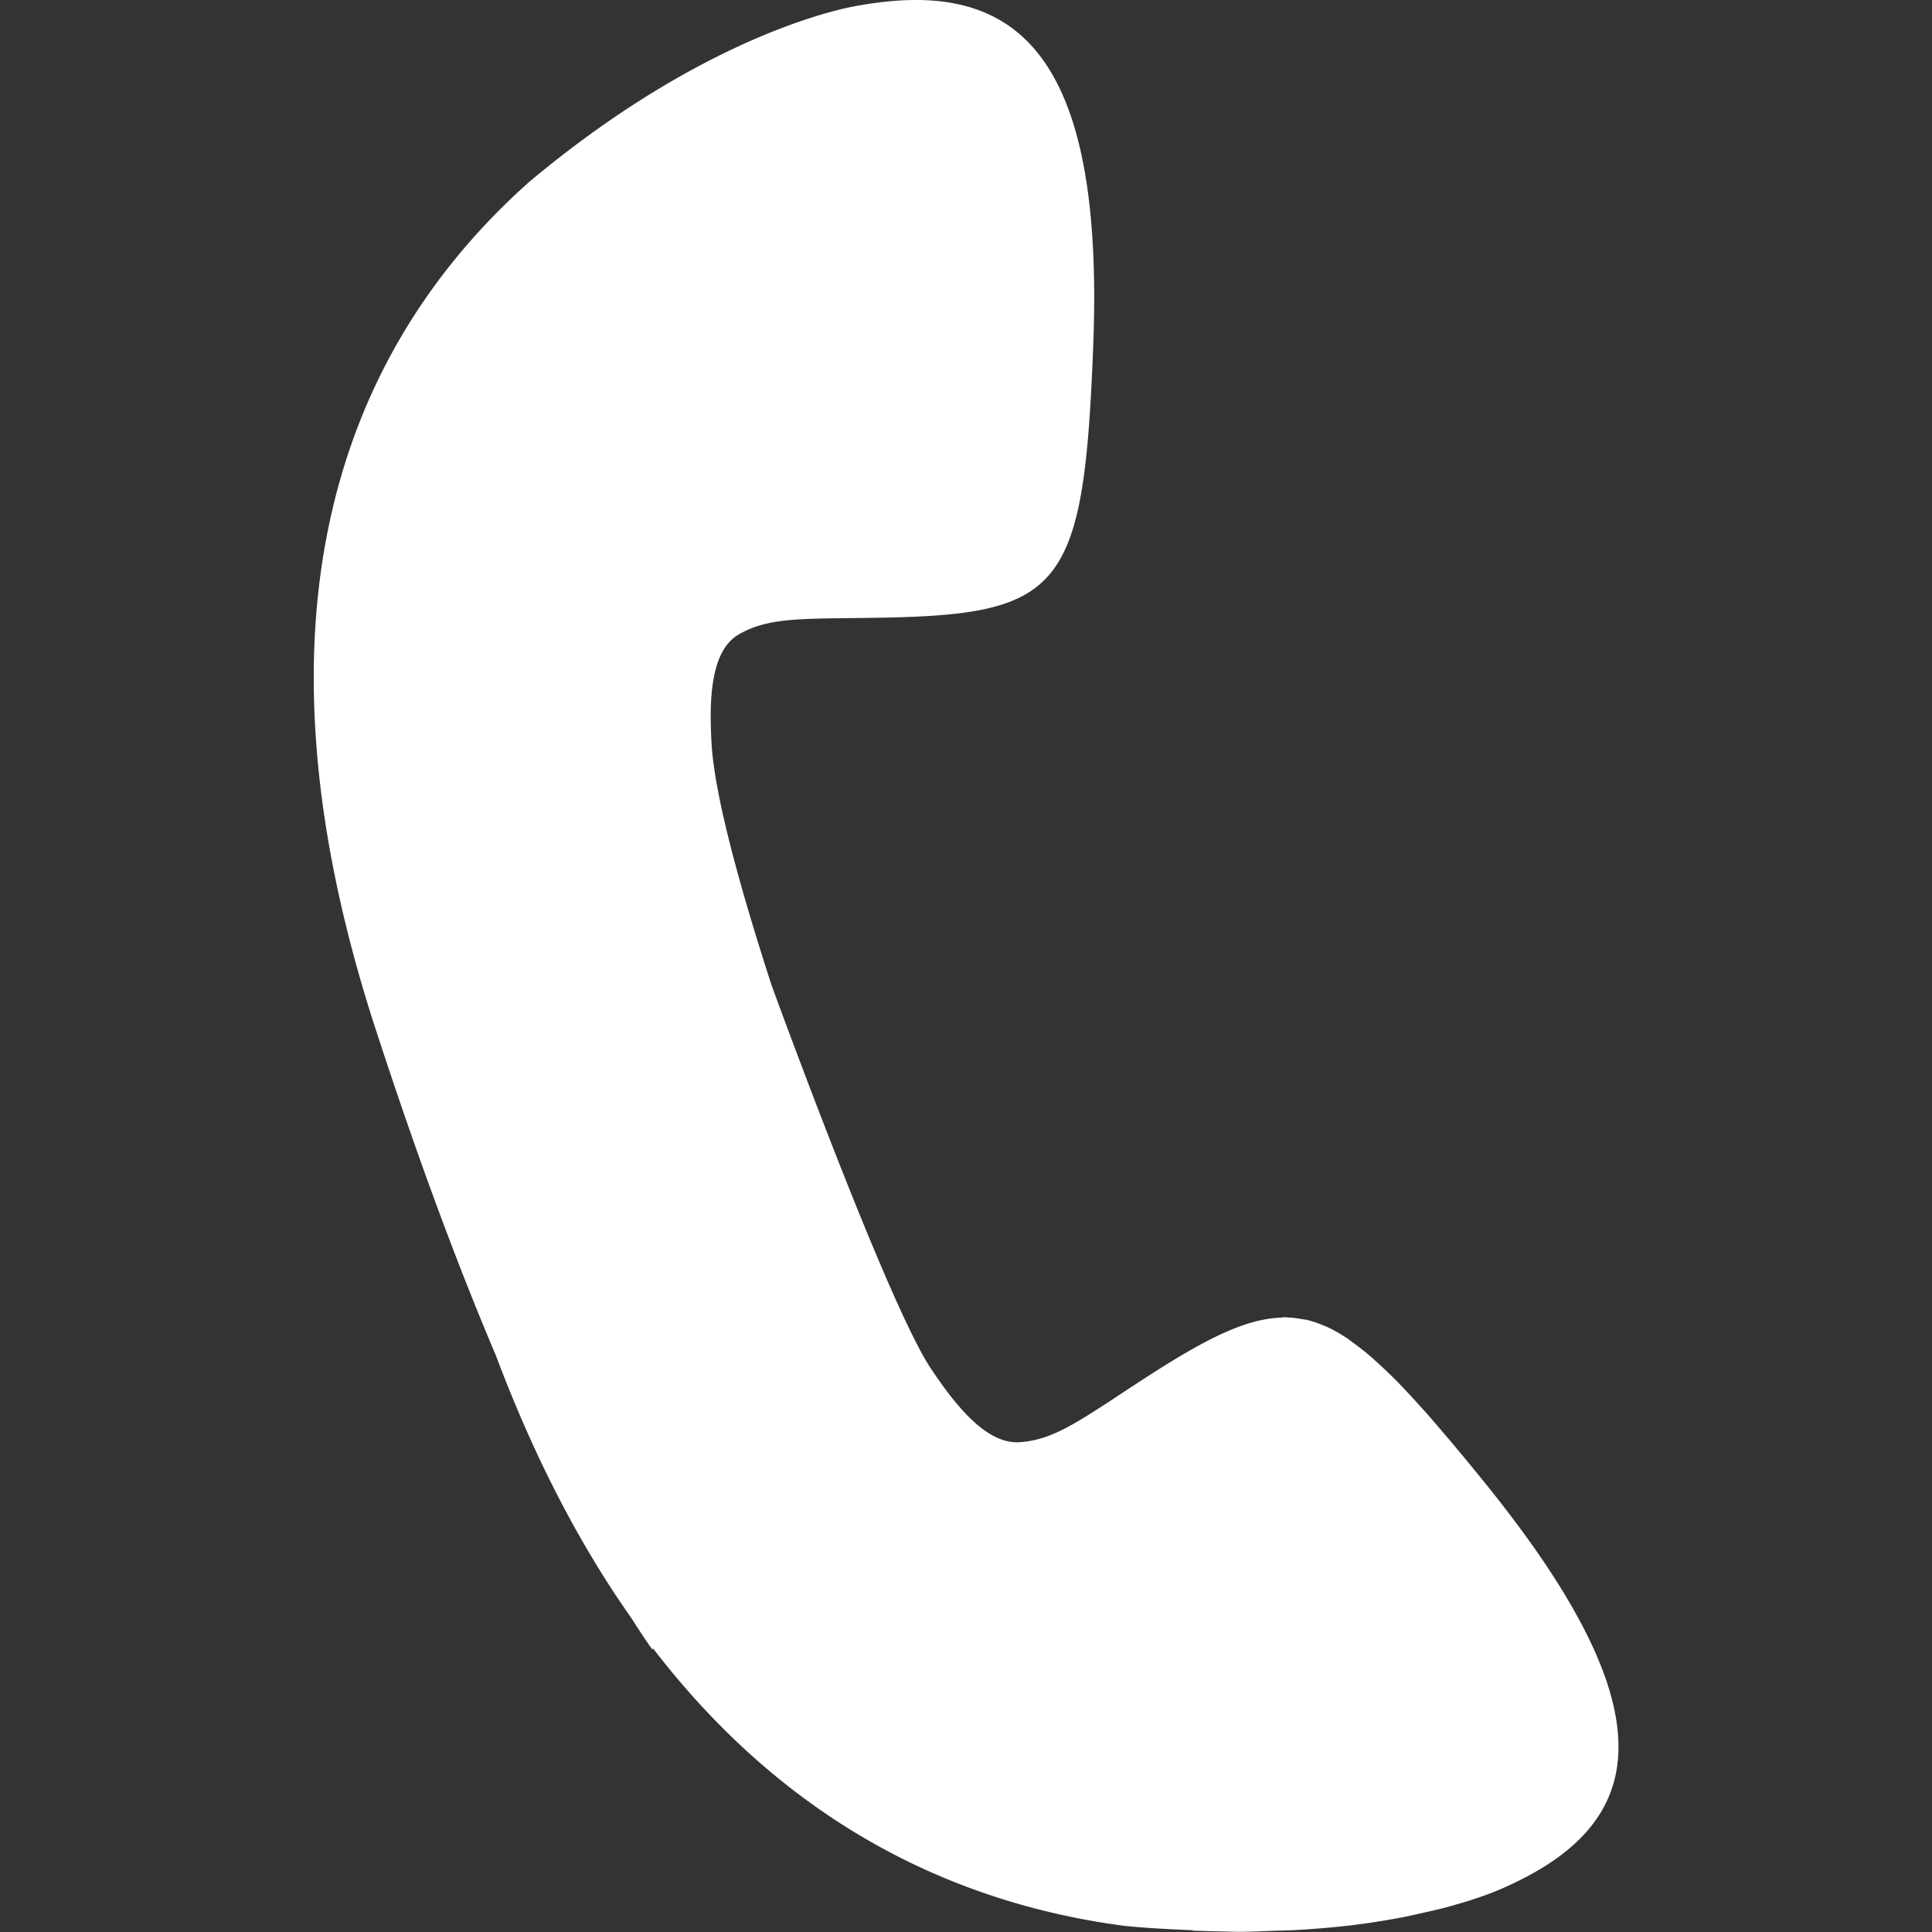 <svg xmlns="http://www.w3.org/2000/svg" viewBox="0 0 1080 1080"><rect x="0" y="0" width="1080" height="1080" fill="#333333" stroke="none"/><defs><style>.cls-1{fill:#fff;}</style></defs><g id="Telefon"><path class="cls-1" d="M480.33,3.06C566.78-12.35,617.39,27.4,611.14,192.8c-5.38,140.29-17.6,151.37-127.63,152.63-37.39.44-54.44.05-70.34,9.1s-16.83,36-15.41,61.07c1.7,29.06,15.68,80,33.5,135,0,0,64.53,177.47,89,214.25,14.14,21.22,31.36,42.65,49.83,41.34s32.18-11,62.94-31.25c36.4-23.9,60.85-37.55,83-38.38.71,0,1.42-.27,2.08-.27s1,.16,1.59.16a56.42,56.42,0,0,1,7.4.83c1.21.22,2.47.33,3.73.6a64.63,64.63,0,0,1,9.81,3.4c.39.16.77.27,1.15.44A84.26,84.26,0,0,1,753,748.1c1.26.82,2.58,1.87,3.84,2.8,2.63,1.92,5.26,3.94,8,6.25,1.59,1.31,3.24,2.79,4.83,4.27,2.58,2.36,5.26,4.83,8,7.51,1.75,1.7,3.51,3.51,5.32,5.38,2.85,3,5.81,6.14,8.82,9.48,1.81,2,3.62,4,5.54,6.09,3.34,3.83,7,8.06,10.58,12.33,1.7,2,3.34,3.89,5.1,6,5.48,6.53,11.18,13.49,17.27,21,106.14,131.36,89.19,191.61,9.26,226.53,0,0-1,.44-2.74,1.15-.6.28-1.26.5-2.14.88-1.75.71-3.78,1.43-6.52,2.41-1.48.55-3,1-4.71,1.59-2.91,1-6.15,1.92-9.87,3-2.31.66-4.44,1.26-7,1.92-4.33,1.09-9.27,2.19-14.47,3.34-2.64.55-5,1.15-7.84,1.7-8.39,1.59-17.55,3.13-27.85,4.39l-1.26.16c-9.76,1.15-20.51,2.08-32,2.69-3.78.22-8,.22-11.89.38-6.14.22-12,.55-18.53.55-3.18,0-6.69-.16-10-.22s-6.79-.16-10.36-.27c-1.92-.11-3.67-.06-5.59-.17v-.22c-12.33-.55-24.72-1.09-38.32-2.46-88.21-11.63-184.42-52.25-263.42-155.1l-.39.66c-4-5.59-8-11.79-11.9-17.87-28.06-39.8-53.61-88.16-75.54-146.49-21.71-51.15-43.86-110.74-67-181.74C130.06,330.73,200.84,186.55,295.46,102,400.12,14.19,480.33,3.06,480.33,3.06"/></g></svg>